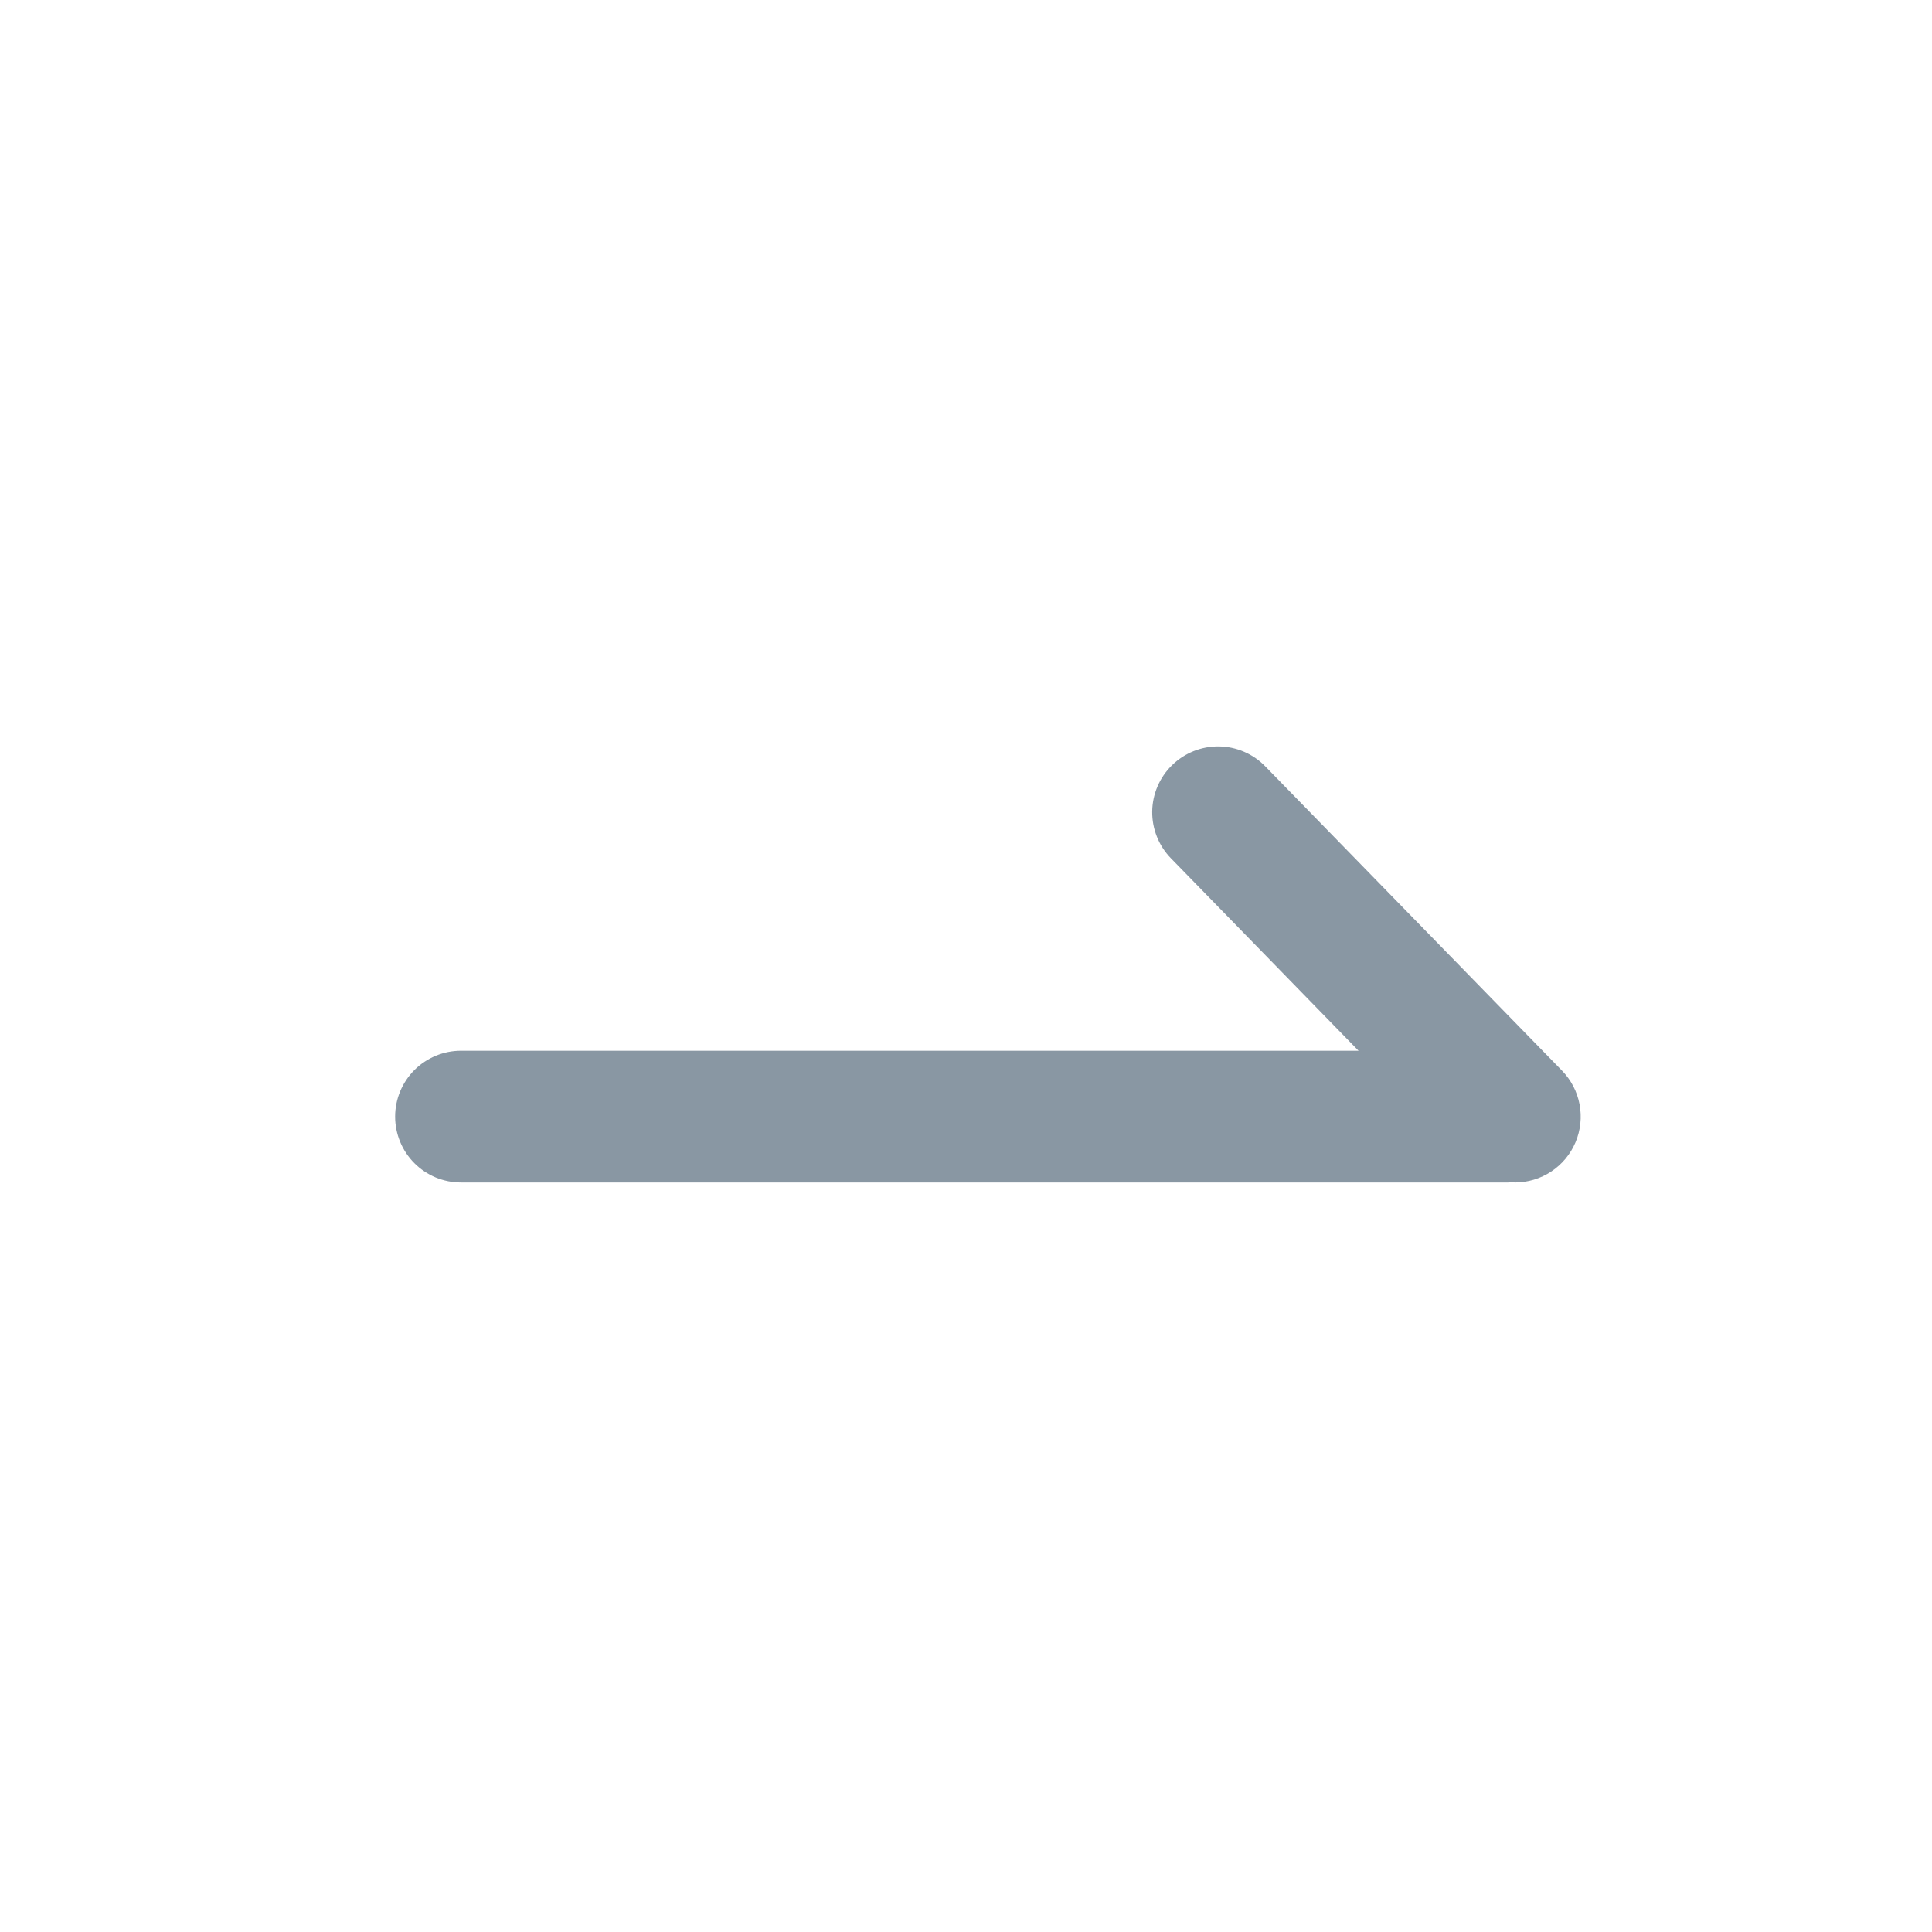 <svg width="50" height="50" viewBox="0 0 50 50" fill="none" xmlns="http://www.w3.org/2000/svg">
<path d="M11.932 27.193H35.159L30.303 22.212C29.988 21.889 29.814 21.453 29.819 21.001C29.825 20.549 30.01 20.117 30.334 19.802C30.657 19.486 31.093 19.312 31.545 19.317C31.997 19.323 32.429 19.508 32.744 19.832L40.425 27.708C40.659 27.948 40.817 28.252 40.879 28.581C40.941 28.911 40.905 29.251 40.775 29.56C40.645 29.869 40.426 30.133 40.147 30.318C39.868 30.503 39.54 30.602 39.205 30.602C39.184 30.602 39.167 30.592 39.147 30.591C39.108 30.593 39.072 30.602 39.033 30.602H11.931C11.707 30.602 11.485 30.558 11.278 30.473C11.072 30.387 10.883 30.262 10.725 30.103C10.567 29.945 10.441 29.757 10.356 29.55C10.27 29.343 10.226 29.122 10.226 28.898C10.226 28.674 10.27 28.452 10.356 28.245C10.441 28.039 10.567 27.851 10.725 27.692C10.883 27.534 11.072 27.409 11.278 27.323C11.485 27.237 11.707 27.193 11.931 27.193" fill="#8997A3"/>
</svg>
